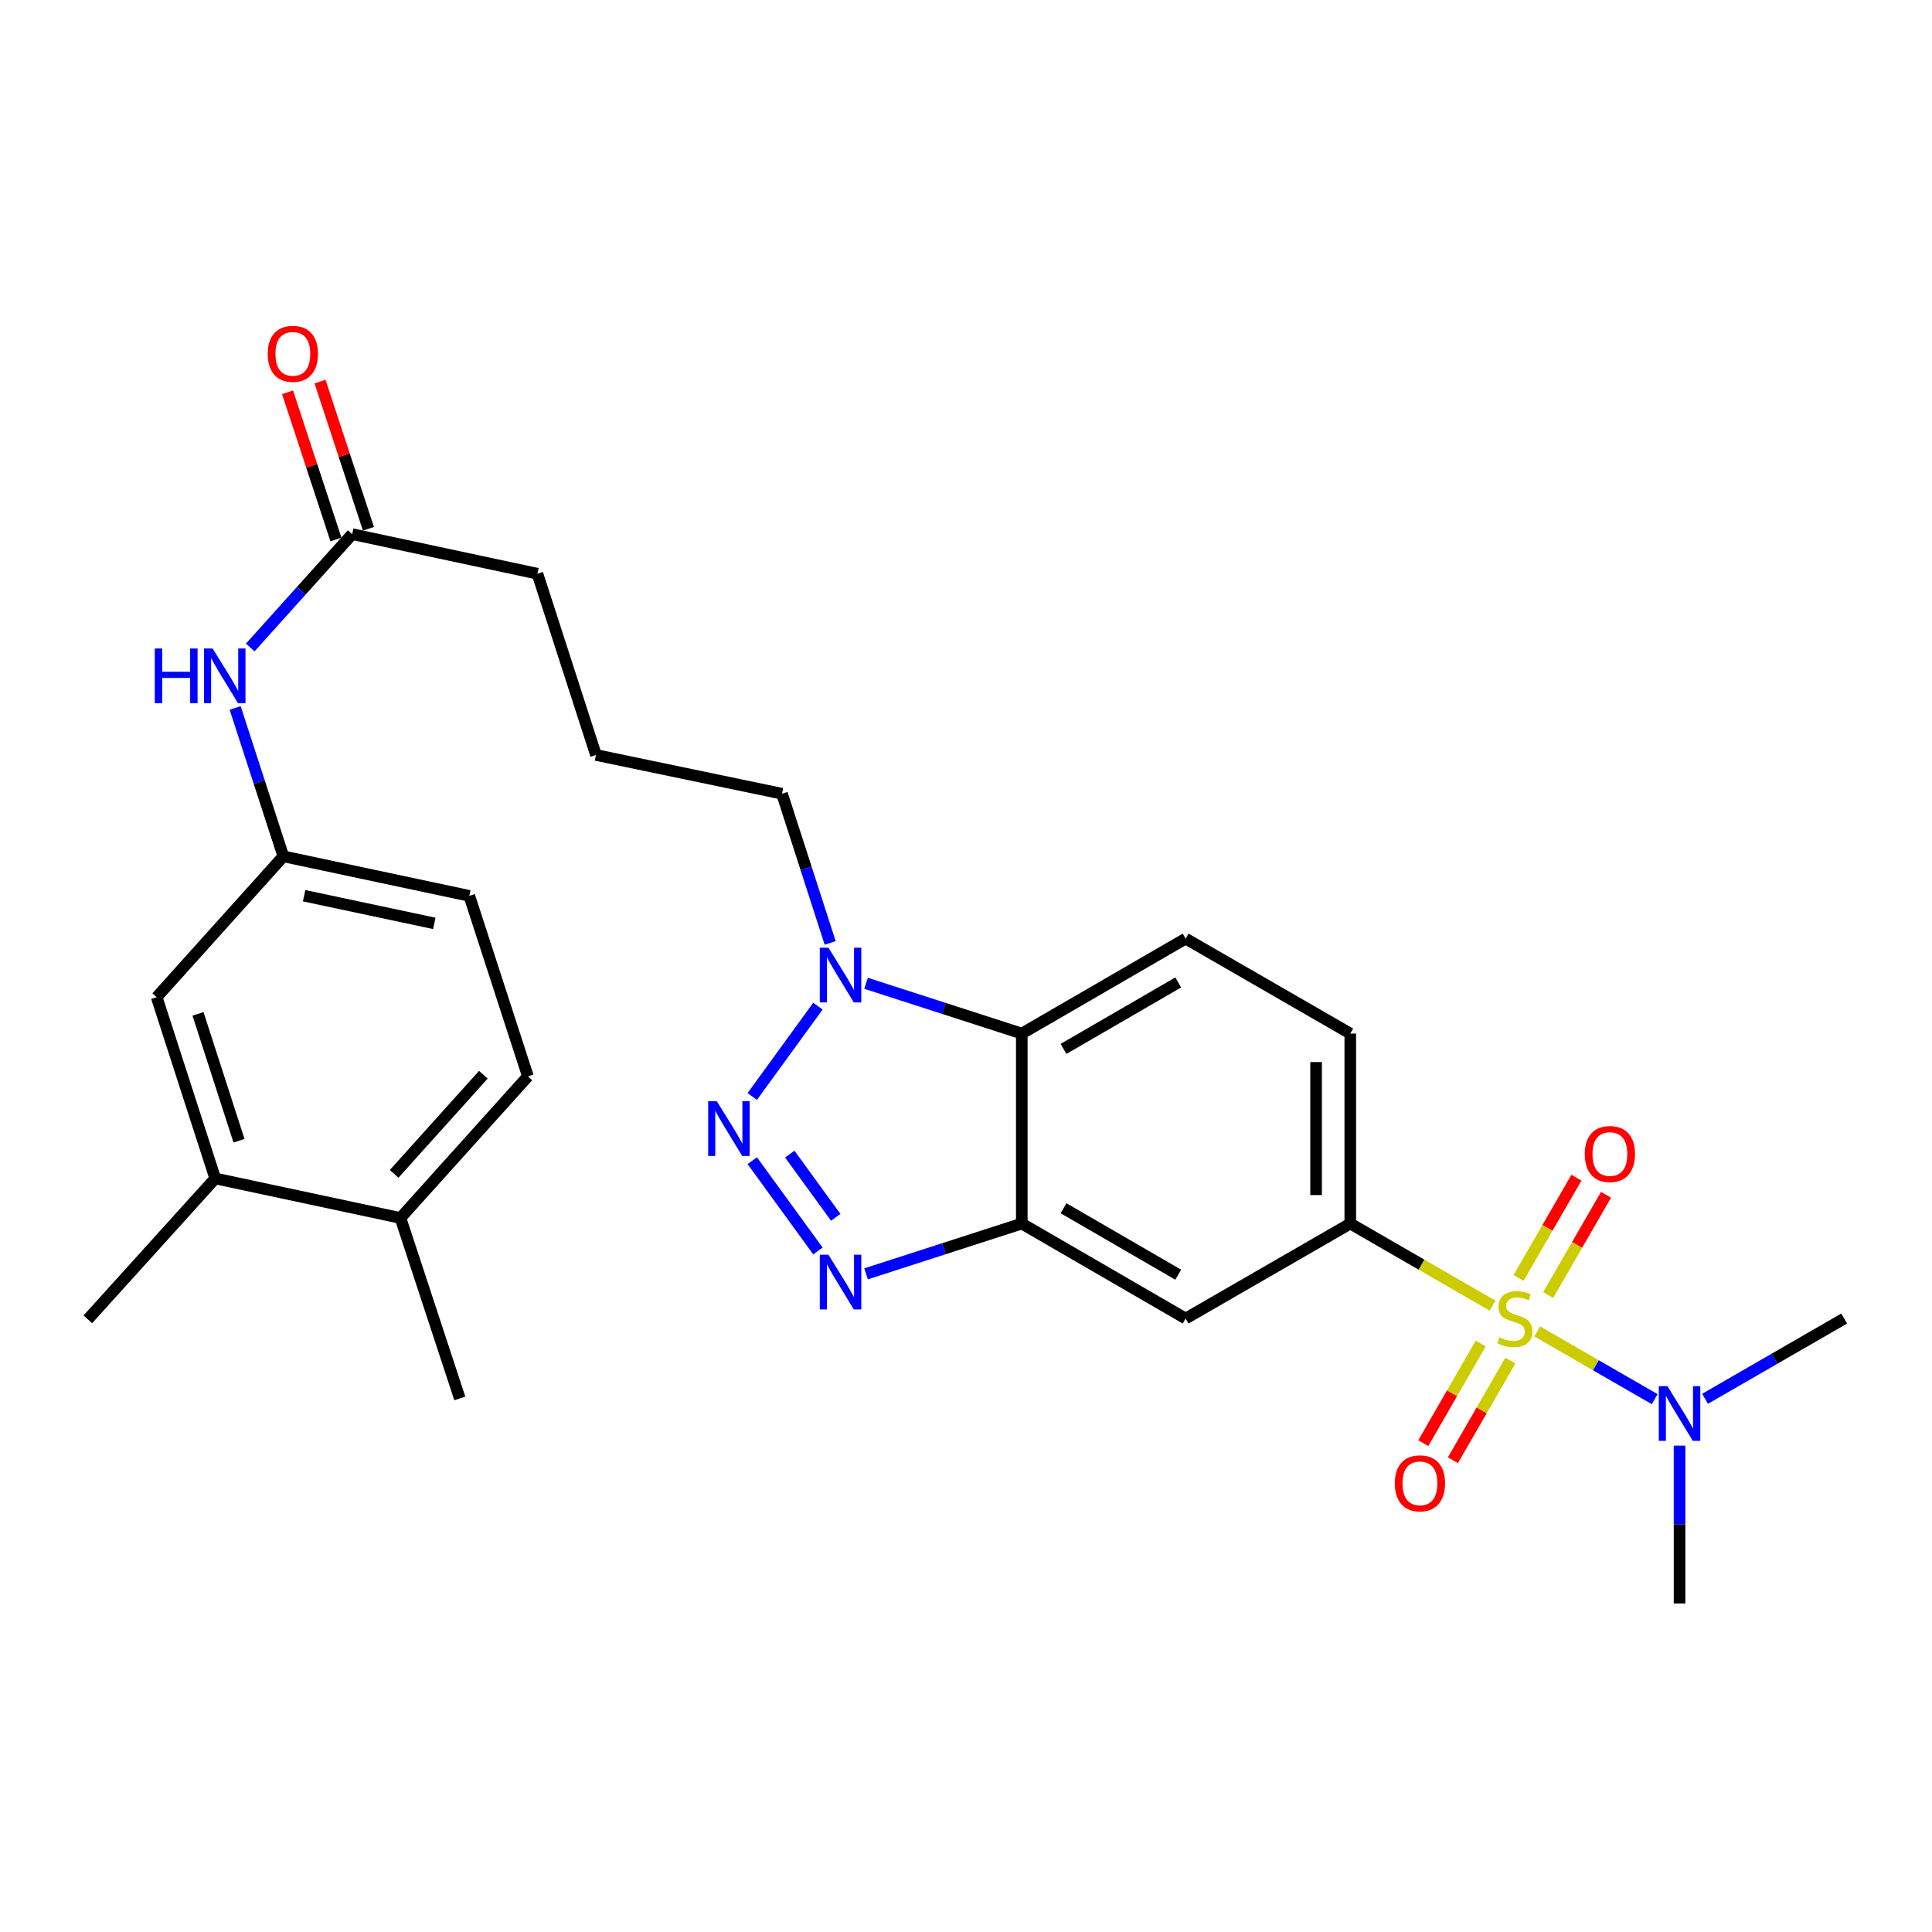 <?xml version='1.0' encoding='iso-8859-1'?>
<svg version='1.1' baseProfile='full'
              xmlns='http://www.w3.org/2000/svg'
                      xmlns:rdkit='http://www.rdkit.org/xml'
                      xmlns:xlink='http://www.w3.org/1999/xlink'
                  xml:space='preserve'
width='1000px' height='1000px' viewBox='0 0 1000 1000'>
<!-- END OF HEADER -->
<rect style='opacity:1.0;fill:#FFFFFF;stroke:none' width='1000' height='1000' x='0' y='0'> </rect>
<path class='bond-5' d='M 772.563,675.813 L 735.734,654.564' style='fill:none;fill-rule:evenodd;stroke:#CCCC00;stroke-width:6px;stroke-linecap:butt;stroke-linejoin:miter;stroke-opacity:1' />
<path class='bond-5' d='M 735.734,654.564 L 698.905,633.316' style='fill:none;fill-rule:evenodd;stroke:#000000;stroke-width:6px;stroke-linecap:butt;stroke-linejoin:miter;stroke-opacity:1' />
<path class='bond-7' d='M 795.642,689.127 L 826.052,706.669' style='fill:none;fill-rule:evenodd;stroke:#CCCC00;stroke-width:6px;stroke-linecap:butt;stroke-linejoin:miter;stroke-opacity:1' />
<path class='bond-7' d='M 826.052,706.669 L 856.462,724.211' style='fill:none;fill-rule:evenodd;stroke:#0000FF;stroke-width:6px;stroke-linecap:butt;stroke-linejoin:miter;stroke-opacity:1' />
<path class='bond-8' d='M 801.335,670.313 L 816.308,644.361' style='fill:none;fill-rule:evenodd;stroke:#CCCC00;stroke-width:6px;stroke-linecap:butt;stroke-linejoin:miter;stroke-opacity:1' />
<path class='bond-8' d='M 816.308,644.361 L 831.282,618.408' style='fill:none;fill-rule:evenodd;stroke:#FF0000;stroke-width:6px;stroke-linecap:butt;stroke-linejoin:miter;stroke-opacity:1' />
<path class='bond-8' d='M 786.001,661.467 L 800.975,635.514' style='fill:none;fill-rule:evenodd;stroke:#CCCC00;stroke-width:6px;stroke-linecap:butt;stroke-linejoin:miter;stroke-opacity:1' />
<path class='bond-8' d='M 800.975,635.514 L 815.949,609.561' style='fill:none;fill-rule:evenodd;stroke:#FF0000;stroke-width:6px;stroke-linecap:butt;stroke-linejoin:miter;stroke-opacity:1' />
<path class='bond-9' d='M 766.435,695.387 L 751.557,721.187' style='fill:none;fill-rule:evenodd;stroke:#CCCC00;stroke-width:6px;stroke-linecap:butt;stroke-linejoin:miter;stroke-opacity:1' />
<path class='bond-9' d='M 751.557,721.187 L 736.679,746.986' style='fill:none;fill-rule:evenodd;stroke:#FF0000;stroke-width:6px;stroke-linecap:butt;stroke-linejoin:miter;stroke-opacity:1' />
<path class='bond-9' d='M 781.77,704.231 L 766.892,730.03' style='fill:none;fill-rule:evenodd;stroke:#CCCC00;stroke-width:6px;stroke-linecap:butt;stroke-linejoin:miter;stroke-opacity:1' />
<path class='bond-9' d='M 766.892,730.03 L 752.014,755.829' style='fill:none;fill-rule:evenodd;stroke:#FF0000;stroke-width:6px;stroke-linecap:butt;stroke-linejoin:miter;stroke-opacity:1' />
<path class='bond-0' d='M 389.367,600.769 L 423.353,647.505' style='fill:none;fill-rule:evenodd;stroke:#0000FF;stroke-width:6px;stroke-linecap:butt;stroke-linejoin:miter;stroke-opacity:1' />
<path class='bond-0' d='M 408.782,597.368 L 432.572,630.083' style='fill:none;fill-rule:evenodd;stroke:#0000FF;stroke-width:6px;stroke-linecap:butt;stroke-linejoin:miter;stroke-opacity:1' />
<path class='bond-29' d='M 389.364,567.537 L 423.355,520.783' style='fill:none;fill-rule:evenodd;stroke:#0000FF;stroke-width:6px;stroke-linecap:butt;stroke-linejoin:miter;stroke-opacity:1' />
<path class='bond-1' d='M 448.267,659.343 L 488.571,646.33' style='fill:none;fill-rule:evenodd;stroke:#0000FF;stroke-width:6px;stroke-linecap:butt;stroke-linejoin:miter;stroke-opacity:1' />
<path class='bond-1' d='M 488.571,646.33 L 528.874,633.316' style='fill:none;fill-rule:evenodd;stroke:#000000;stroke-width:6px;stroke-linecap:butt;stroke-linejoin:miter;stroke-opacity:1' />
<path class='bond-2' d='M 528.874,633.316 L 613.688,682.47' style='fill:none;fill-rule:evenodd;stroke:#000000;stroke-width:6px;stroke-linecap:butt;stroke-linejoin:miter;stroke-opacity:1' />
<path class='bond-2' d='M 550.473,625.373 L 609.842,659.781' style='fill:none;fill-rule:evenodd;stroke:#000000;stroke-width:6px;stroke-linecap:butt;stroke-linejoin:miter;stroke-opacity:1' />
<path class='bond-28' d='M 528.874,633.316 L 528.874,534.97' style='fill:none;fill-rule:evenodd;stroke:#000000;stroke-width:6px;stroke-linecap:butt;stroke-linejoin:miter;stroke-opacity:1' />
<path class='bond-3' d='M 448.267,508.943 L 488.571,521.957' style='fill:none;fill-rule:evenodd;stroke:#0000FF;stroke-width:6px;stroke-linecap:butt;stroke-linejoin:miter;stroke-opacity:1' />
<path class='bond-3' d='M 488.571,521.957 L 528.874,534.97' style='fill:none;fill-rule:evenodd;stroke:#000000;stroke-width:6px;stroke-linecap:butt;stroke-linejoin:miter;stroke-opacity:1' />
<path class='bond-21' d='M 429.694,488.055 L 417.228,449.446' style='fill:none;fill-rule:evenodd;stroke:#0000FF;stroke-width:6px;stroke-linecap:butt;stroke-linejoin:miter;stroke-opacity:1' />
<path class='bond-21' d='M 417.228,449.446 L 404.762,410.838' style='fill:none;fill-rule:evenodd;stroke:#000000;stroke-width:6px;stroke-linecap:butt;stroke-linejoin:miter;stroke-opacity:1' />
<path class='bond-4' d='M 528.874,534.97 L 613.688,485.827' style='fill:none;fill-rule:evenodd;stroke:#000000;stroke-width:6px;stroke-linecap:butt;stroke-linejoin:miter;stroke-opacity:1' />
<path class='bond-4' d='M 550.471,542.916 L 609.841,508.515' style='fill:none;fill-rule:evenodd;stroke:#000000;stroke-width:6px;stroke-linecap:butt;stroke-linejoin:miter;stroke-opacity:1' />
<path class='bond-6' d='M 698.905,633.316 L 613.688,682.47' style='fill:none;fill-rule:evenodd;stroke:#000000;stroke-width:6px;stroke-linecap:butt;stroke-linejoin:miter;stroke-opacity:1' />
<path class='bond-14' d='M 698.905,633.316 L 698.905,534.97' style='fill:none;fill-rule:evenodd;stroke:#000000;stroke-width:6px;stroke-linecap:butt;stroke-linejoin:miter;stroke-opacity:1' />
<path class='bond-14' d='M 681.203,618.565 L 681.203,549.722' style='fill:none;fill-rule:evenodd;stroke:#000000;stroke-width:6px;stroke-linecap:butt;stroke-linejoin:miter;stroke-opacity:1' />
<path class='bond-24' d='M 882.528,724.018 L 918.537,703.244' style='fill:none;fill-rule:evenodd;stroke:#0000FF;stroke-width:6px;stroke-linecap:butt;stroke-linejoin:miter;stroke-opacity:1' />
<path class='bond-24' d='M 918.537,703.244 L 954.545,682.47' style='fill:none;fill-rule:evenodd;stroke:#000000;stroke-width:6px;stroke-linecap:butt;stroke-linejoin:miter;stroke-opacity:1' />
<path class='bond-25' d='M 869.329,748.251 L 869.329,789.105' style='fill:none;fill-rule:evenodd;stroke:#0000FF;stroke-width:6px;stroke-linecap:butt;stroke-linejoin:miter;stroke-opacity:1' />
<path class='bond-25' d='M 869.329,789.105 L 869.329,829.959' style='fill:none;fill-rule:evenodd;stroke:#000000;stroke-width:6px;stroke-linecap:butt;stroke-linejoin:miter;stroke-opacity:1' />
<path class='bond-10' d='M 613.688,485.827 L 698.905,534.97' style='fill:none;fill-rule:evenodd;stroke:#000000;stroke-width:6px;stroke-linecap:butt;stroke-linejoin:miter;stroke-opacity:1' />
<path class='bond-11' d='M 182.293,276.468 L 278.171,296.963' style='fill:none;fill-rule:evenodd;stroke:#000000;stroke-width:6px;stroke-linecap:butt;stroke-linejoin:miter;stroke-opacity:1' />
<path class='bond-12' d='M 182.293,276.468 L 155.911,305.804' style='fill:none;fill-rule:evenodd;stroke:#000000;stroke-width:6px;stroke-linecap:butt;stroke-linejoin:miter;stroke-opacity:1' />
<path class='bond-12' d='M 155.911,305.804 L 129.529,335.139' style='fill:none;fill-rule:evenodd;stroke:#0000FF;stroke-width:6px;stroke-linecap:butt;stroke-linejoin:miter;stroke-opacity:1' />
<path class='bond-18' d='M 190.701,273.703 L 178.175,235.608' style='fill:none;fill-rule:evenodd;stroke:#000000;stroke-width:6px;stroke-linecap:butt;stroke-linejoin:miter;stroke-opacity:1' />
<path class='bond-18' d='M 178.175,235.608 L 165.649,197.512' style='fill:none;fill-rule:evenodd;stroke:#FF0000;stroke-width:6px;stroke-linecap:butt;stroke-linejoin:miter;stroke-opacity:1' />
<path class='bond-18' d='M 173.885,279.233 L 161.359,241.137' style='fill:none;fill-rule:evenodd;stroke:#000000;stroke-width:6px;stroke-linecap:butt;stroke-linejoin:miter;stroke-opacity:1' />
<path class='bond-18' d='M 161.359,241.137 L 148.833,203.042' style='fill:none;fill-rule:evenodd;stroke:#FF0000;stroke-width:6px;stroke-linecap:butt;stroke-linejoin:miter;stroke-opacity:1' />
<path class='bond-15' d='M 121.718,366.439 L 134.185,404.836' style='fill:none;fill-rule:evenodd;stroke:#0000FF;stroke-width:6px;stroke-linecap:butt;stroke-linejoin:miter;stroke-opacity:1' />
<path class='bond-15' d='M 134.185,404.836 L 146.653,443.233' style='fill:none;fill-rule:evenodd;stroke:#000000;stroke-width:6px;stroke-linecap:butt;stroke-linejoin:miter;stroke-opacity:1' />
<path class='bond-13' d='M 111.405,609.959 L 81.095,516.137' style='fill:none;fill-rule:evenodd;stroke:#000000;stroke-width:6px;stroke-linecap:butt;stroke-linejoin:miter;stroke-opacity:1' />
<path class='bond-13' d='M 123.704,590.444 L 102.487,524.769' style='fill:none;fill-rule:evenodd;stroke:#000000;stroke-width:6px;stroke-linecap:butt;stroke-linejoin:miter;stroke-opacity:1' />
<path class='bond-26' d='M 111.405,609.959 L 45.455,682.883' style='fill:none;fill-rule:evenodd;stroke:#000000;stroke-width:6px;stroke-linecap:butt;stroke-linejoin:miter;stroke-opacity:1' />
<path class='bond-30' d='M 111.405,609.959 L 207.273,630.425' style='fill:none;fill-rule:evenodd;stroke:#000000;stroke-width:6px;stroke-linecap:butt;stroke-linejoin:miter;stroke-opacity:1' />
<path class='bond-16' d='M 146.653,443.233 L 81.095,516.137' style='fill:none;fill-rule:evenodd;stroke:#000000;stroke-width:6px;stroke-linecap:butt;stroke-linejoin:miter;stroke-opacity:1' />
<path class='bond-20' d='M 146.653,443.233 L 242.914,463.699' style='fill:none;fill-rule:evenodd;stroke:#000000;stroke-width:6px;stroke-linecap:butt;stroke-linejoin:miter;stroke-opacity:1' />
<path class='bond-20' d='M 157.41,463.618 L 224.793,477.944' style='fill:none;fill-rule:evenodd;stroke:#000000;stroke-width:6px;stroke-linecap:butt;stroke-linejoin:miter;stroke-opacity:1' />
<path class='bond-17' d='M 207.273,630.425 L 273.244,557.108' style='fill:none;fill-rule:evenodd;stroke:#000000;stroke-width:6px;stroke-linecap:butt;stroke-linejoin:miter;stroke-opacity:1' />
<path class='bond-17' d='M 204.009,607.587 L 250.189,556.265' style='fill:none;fill-rule:evenodd;stroke:#000000;stroke-width:6px;stroke-linecap:butt;stroke-linejoin:miter;stroke-opacity:1' />
<path class='bond-27' d='M 207.273,630.425 L 237.996,723.834' style='fill:none;fill-rule:evenodd;stroke:#000000;stroke-width:6px;stroke-linecap:butt;stroke-linejoin:miter;stroke-opacity:1' />
<path class='bond-19' d='M 273.244,557.108 L 242.914,463.699' style='fill:none;fill-rule:evenodd;stroke:#000000;stroke-width:6px;stroke-linecap:butt;stroke-linejoin:miter;stroke-opacity:1' />
<path class='bond-22' d='M 404.762,410.838 L 308.471,390.775' style='fill:none;fill-rule:evenodd;stroke:#000000;stroke-width:6px;stroke-linecap:butt;stroke-linejoin:miter;stroke-opacity:1' />
<path class='bond-23' d='M 308.471,390.775 L 278.171,296.963' style='fill:none;fill-rule:evenodd;stroke:#000000;stroke-width:6px;stroke-linecap:butt;stroke-linejoin:miter;stroke-opacity:1' />
<path  class='atom-0' d='M 776.102 692.19
Q 776.422 692.31, 777.742 692.87
Q 779.062 693.43, 780.502 693.79
Q 781.982 694.11, 783.422 694.11
Q 786.102 694.11, 787.662 692.83
Q 789.222 691.51, 789.222 689.23
Q 789.222 687.67, 788.422 686.71
Q 787.662 685.75, 786.462 685.23
Q 785.262 684.71, 783.262 684.11
Q 780.742 683.35, 779.222 682.63
Q 777.742 681.91, 776.662 680.39
Q 775.622 678.87, 775.622 676.31
Q 775.622 672.75, 778.022 670.55
Q 780.462 668.35, 785.262 668.35
Q 788.542 668.35, 792.262 669.91
L 791.342 672.99
Q 787.942 671.59, 785.382 671.59
Q 782.622 671.59, 781.102 672.75
Q 779.582 673.87, 779.622 675.83
Q 779.622 677.35, 780.382 678.27
Q 781.182 679.19, 782.302 679.71
Q 783.462 680.23, 785.382 680.83
Q 787.942 681.63, 789.462 682.43
Q 790.982 683.23, 792.062 684.87
Q 793.182 686.47, 793.182 689.23
Q 793.182 693.15, 790.542 695.27
Q 787.942 697.35, 783.582 697.35
Q 781.062 697.35, 779.142 696.79
Q 777.262 696.27, 775.022 695.35
L 776.102 692.19
' fill='#CCCC00'/>
<path  class='atom-1' d='M 371.024 569.993
L 380.304 584.993
Q 381.224 586.473, 382.704 589.153
Q 384.184 591.833, 384.264 591.993
L 384.264 569.993
L 388.024 569.993
L 388.024 598.313
L 384.144 598.313
L 374.184 581.913
Q 373.024 579.993, 371.784 577.793
Q 370.584 575.593, 370.224 574.913
L 370.224 598.313
L 366.544 598.313
L 366.544 569.993
L 371.024 569.993
' fill='#0000FF'/>
<path  class='atom-2' d='M 428.802 649.447
L 438.082 664.447
Q 439.002 665.927, 440.482 668.607
Q 441.962 671.287, 442.042 671.447
L 442.042 649.447
L 445.802 649.447
L 445.802 677.767
L 441.922 677.767
L 431.962 661.367
Q 430.802 659.447, 429.562 657.247
Q 428.362 655.047, 428.002 654.367
L 428.002 677.767
L 424.322 677.767
L 424.322 649.447
L 428.802 649.447
' fill='#0000FF'/>
<path  class='atom-4' d='M 428.802 490.52
L 438.082 505.52
Q 439.002 507, 440.482 509.68
Q 441.962 512.36, 442.042 512.52
L 442.042 490.52
L 445.802 490.52
L 445.802 518.84
L 441.922 518.84
L 431.962 502.44
Q 430.802 500.52, 429.562 498.32
Q 428.362 496.12, 428.002 495.44
L 428.002 518.84
L 424.322 518.84
L 424.322 490.52
L 428.802 490.52
' fill='#0000FF'/>
<path  class='atom-8' d='M 863.069 717.473
L 872.349 732.473
Q 873.269 733.953, 874.749 736.633
Q 876.229 739.313, 876.309 739.473
L 876.309 717.473
L 880.069 717.473
L 880.069 745.793
L 876.189 745.793
L 866.229 729.393
Q 865.069 727.473, 863.829 725.273
Q 862.629 723.073, 862.269 722.393
L 862.269 745.793
L 858.589 745.793
L 858.589 717.473
L 863.069 717.473
' fill='#0000FF'/>
<path  class='atom-9' d='M 820.275 597.323
Q 820.275 590.523, 823.635 586.723
Q 826.995 582.923, 833.275 582.923
Q 839.555 582.923, 842.915 586.723
Q 846.275 590.523, 846.275 597.323
Q 846.275 604.203, 842.875 608.123
Q 839.475 612.003, 833.275 612.003
Q 827.035 612.003, 823.635 608.123
Q 820.275 604.243, 820.275 597.323
M 833.275 608.803
Q 837.595 608.803, 839.915 605.923
Q 842.275 603.003, 842.275 597.323
Q 842.275 591.763, 839.915 588.963
Q 837.595 586.123, 833.275 586.123
Q 828.955 586.123, 826.595 588.923
Q 824.275 591.723, 824.275 597.323
Q 824.275 603.043, 826.595 605.923
Q 828.955 608.803, 833.275 608.803
' fill='#FF0000'/>
<path  class='atom-10' d='M 721.958 767.767
Q 721.958 760.967, 725.318 757.167
Q 728.678 753.367, 734.958 753.367
Q 741.238 753.367, 744.598 757.167
Q 747.958 760.967, 747.958 767.767
Q 747.958 774.647, 744.558 778.567
Q 741.158 782.447, 734.958 782.447
Q 728.718 782.447, 725.318 778.567
Q 721.958 774.687, 721.958 767.767
M 734.958 779.247
Q 739.278 779.247, 741.598 776.367
Q 743.958 773.447, 743.958 767.767
Q 743.958 762.207, 741.598 759.407
Q 739.278 756.567, 734.958 756.567
Q 730.638 756.567, 728.278 759.367
Q 725.958 762.167, 725.958 767.767
Q 725.958 773.487, 728.278 776.367
Q 730.638 779.247, 734.958 779.247
' fill='#FF0000'/>
<path  class='atom-13' d='M 80.103 335.664
L 83.943 335.664
L 83.943 347.704
L 98.423 347.704
L 98.423 335.664
L 102.263 335.664
L 102.263 363.984
L 98.423 363.984
L 98.423 350.904
L 83.943 350.904
L 83.943 363.984
L 80.103 363.984
L 80.103 335.664
' fill='#0000FF'/>
<path  class='atom-13' d='M 110.063 335.664
L 119.343 350.664
Q 120.263 352.144, 121.743 354.824
Q 123.223 357.504, 123.303 357.664
L 123.303 335.664
L 127.063 335.664
L 127.063 363.984
L 123.183 363.984
L 113.223 347.584
Q 112.063 345.664, 110.823 343.464
Q 109.623 341.264, 109.263 340.584
L 109.263 363.984
L 105.583 363.984
L 105.583 335.664
L 110.063 335.664
' fill='#0000FF'/>
<path  class='atom-19' d='M 138.58 183.139
Q 138.58 176.339, 141.94 172.539
Q 145.3 168.739, 151.58 168.739
Q 157.86 168.739, 161.22 172.539
Q 164.58 176.339, 164.58 183.139
Q 164.58 190.019, 161.18 193.939
Q 157.78 197.819, 151.58 197.819
Q 145.34 197.819, 141.94 193.939
Q 138.58 190.059, 138.58 183.139
M 151.58 194.619
Q 155.9 194.619, 158.22 191.739
Q 160.58 188.819, 160.58 183.139
Q 160.58 177.579, 158.22 174.779
Q 155.9 171.939, 151.58 171.939
Q 147.26 171.939, 144.9 174.739
Q 142.58 177.539, 142.58 183.139
Q 142.58 188.859, 144.9 191.739
Q 147.26 194.619, 151.58 194.619
' fill='#FF0000'/>
</svg>
